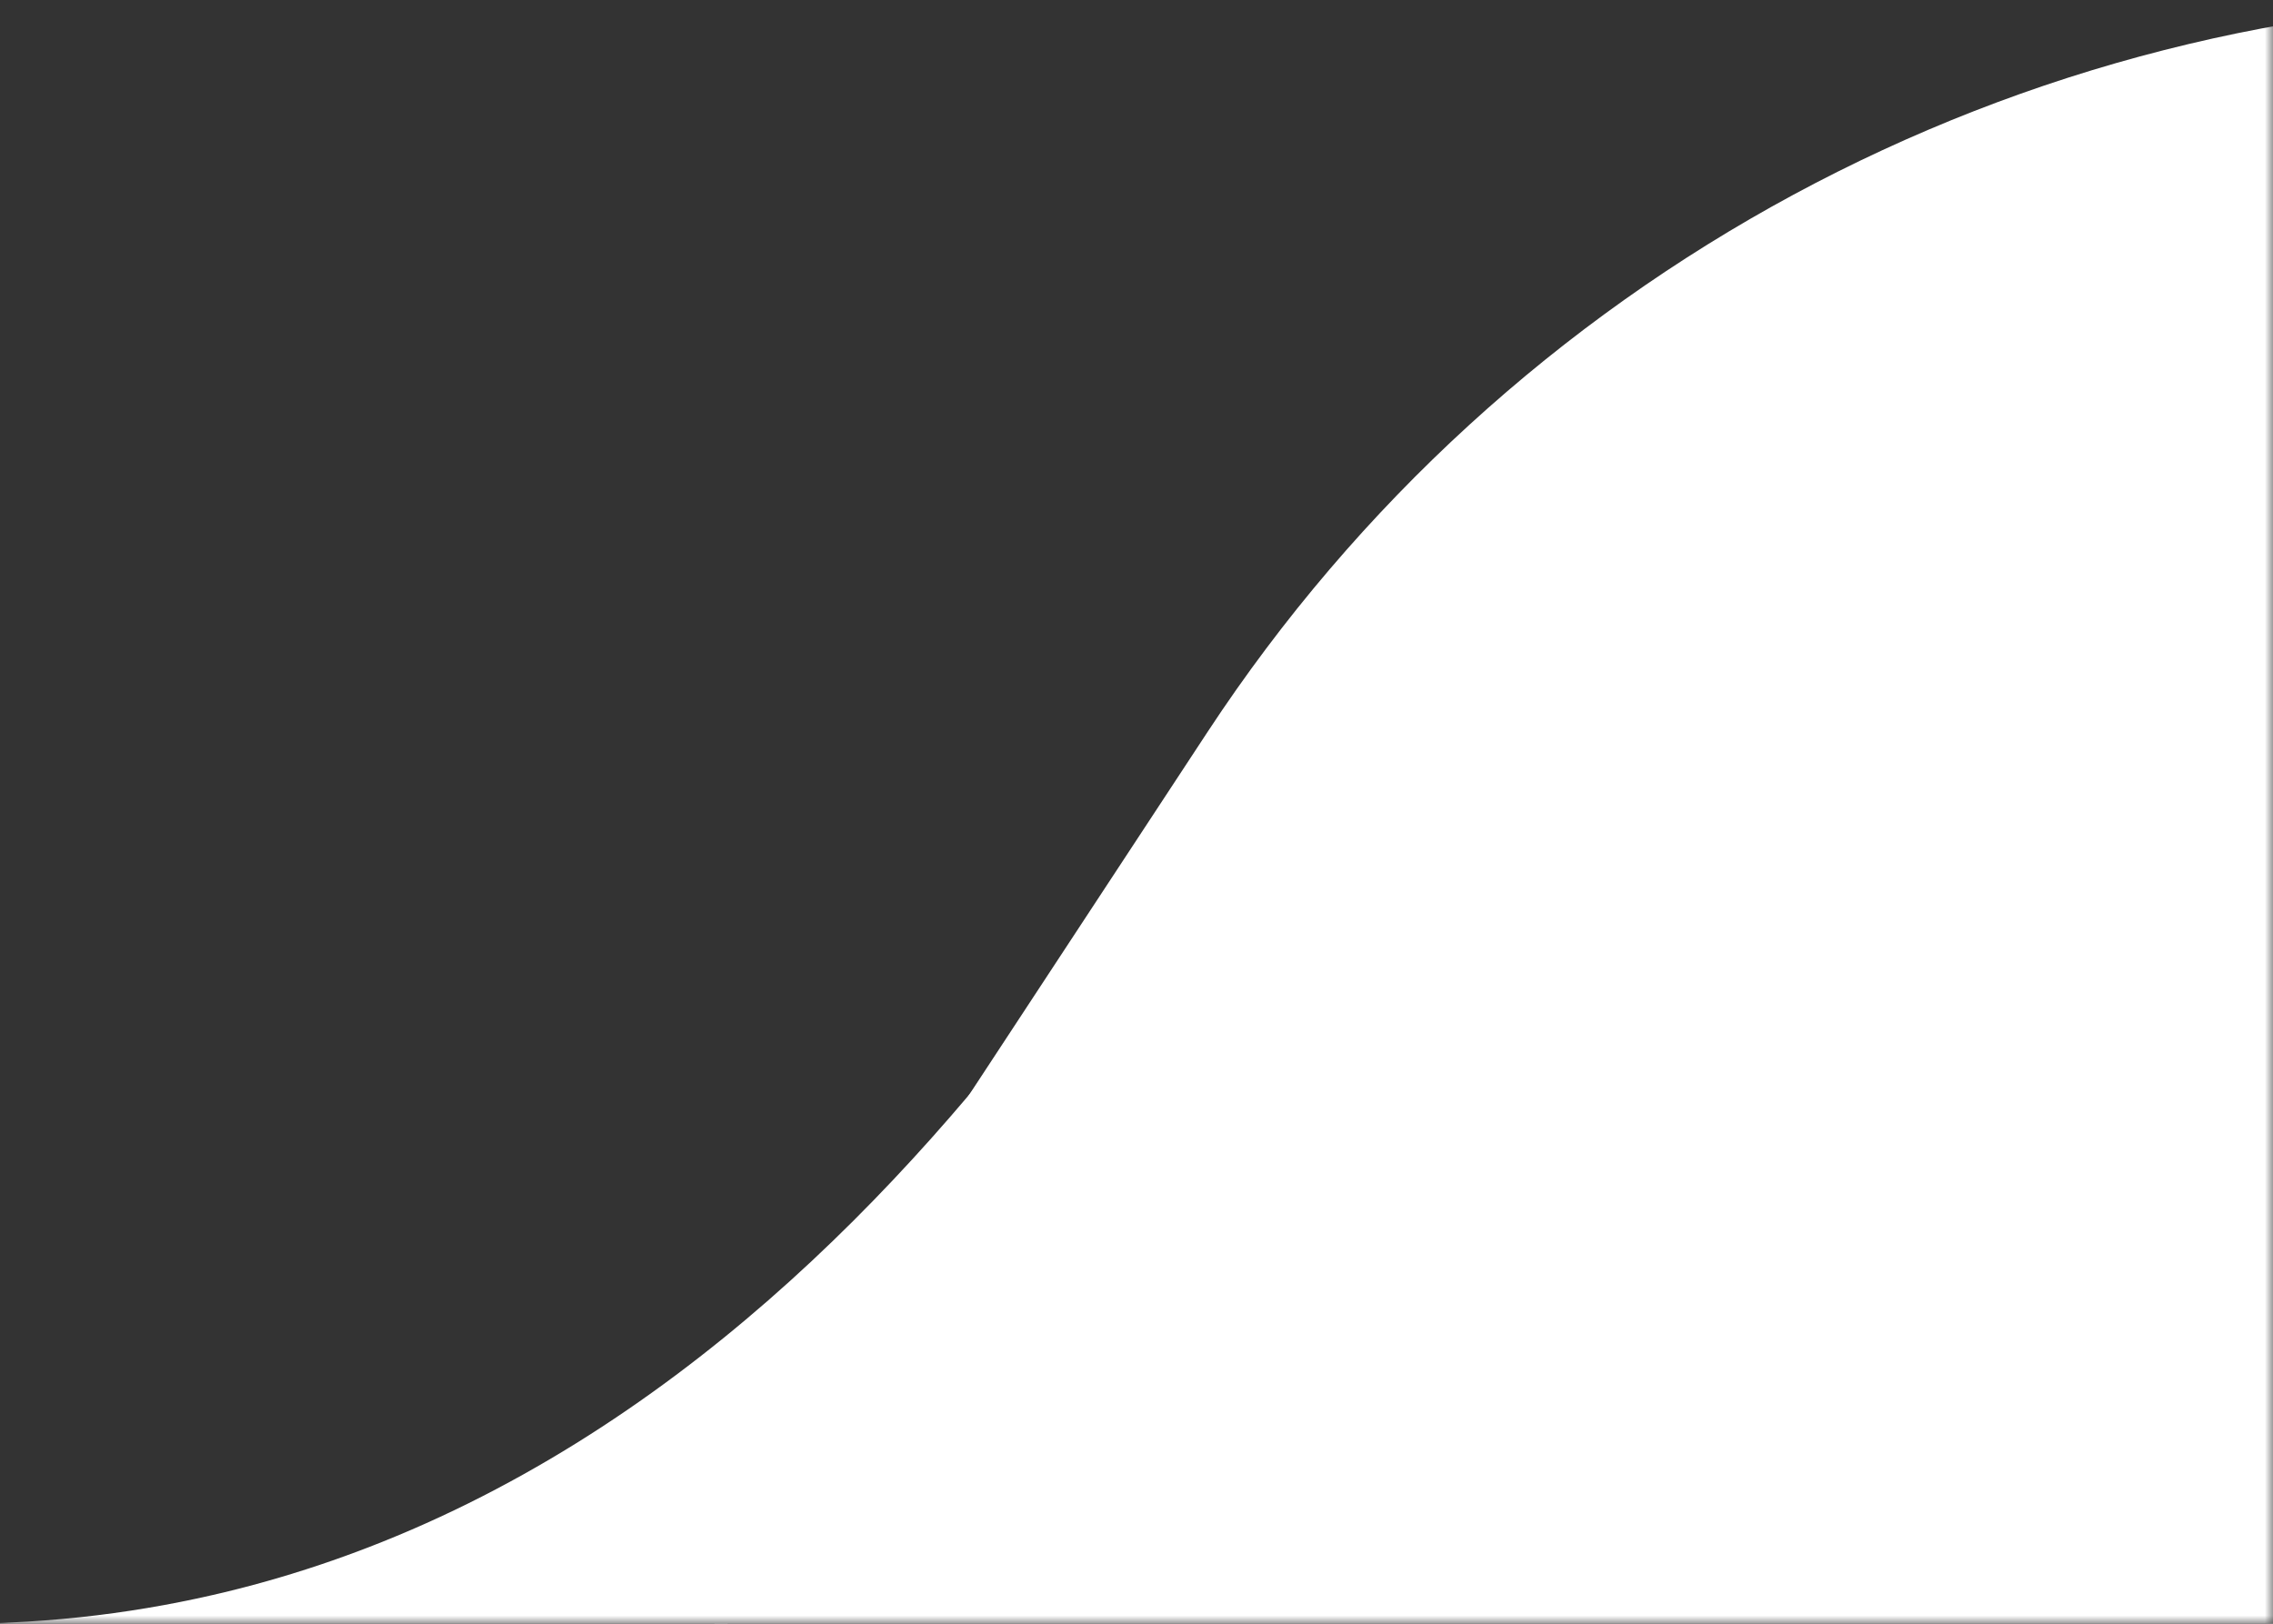 <svg width="140" height="100" viewBox="0 0 140 100" fill="none" xmlns="http://www.w3.org/2000/svg">
<rect x="0" y="0" width="140" height="100" fill="#333333" stroke="none"/>
<mask id="mask0_2588_194" style="mask-type:alpha" maskUnits="userSpaceOnUse" x="0" y="0" width="140" height="100">
<rect width="140" height="100" fill="#D9D9D9"/>
</mask>
<g mask="url(#mask0_2588_194)">
<path d="M74.374 45.082C92.865 16.944 124.275 0 157.945 0H1117.17C1153.48 0 1186.94 19.685 1204.58 51.426L1232.85 102.307C1234.92 106.022 1236 110.201 1236 114.451V380.942C1236 400.272 1220.33 415.942 1201 415.942H79C59.67 415.942 44 400.272 44 380.942V91.304L74.374 45.082Z" fill="white"/>
<path d="M-2.686 100C44.814 100 69.814 54.107 79.314 39.131L44.814 100H-2.686Z" fill="white"/>
</g>
</svg>

